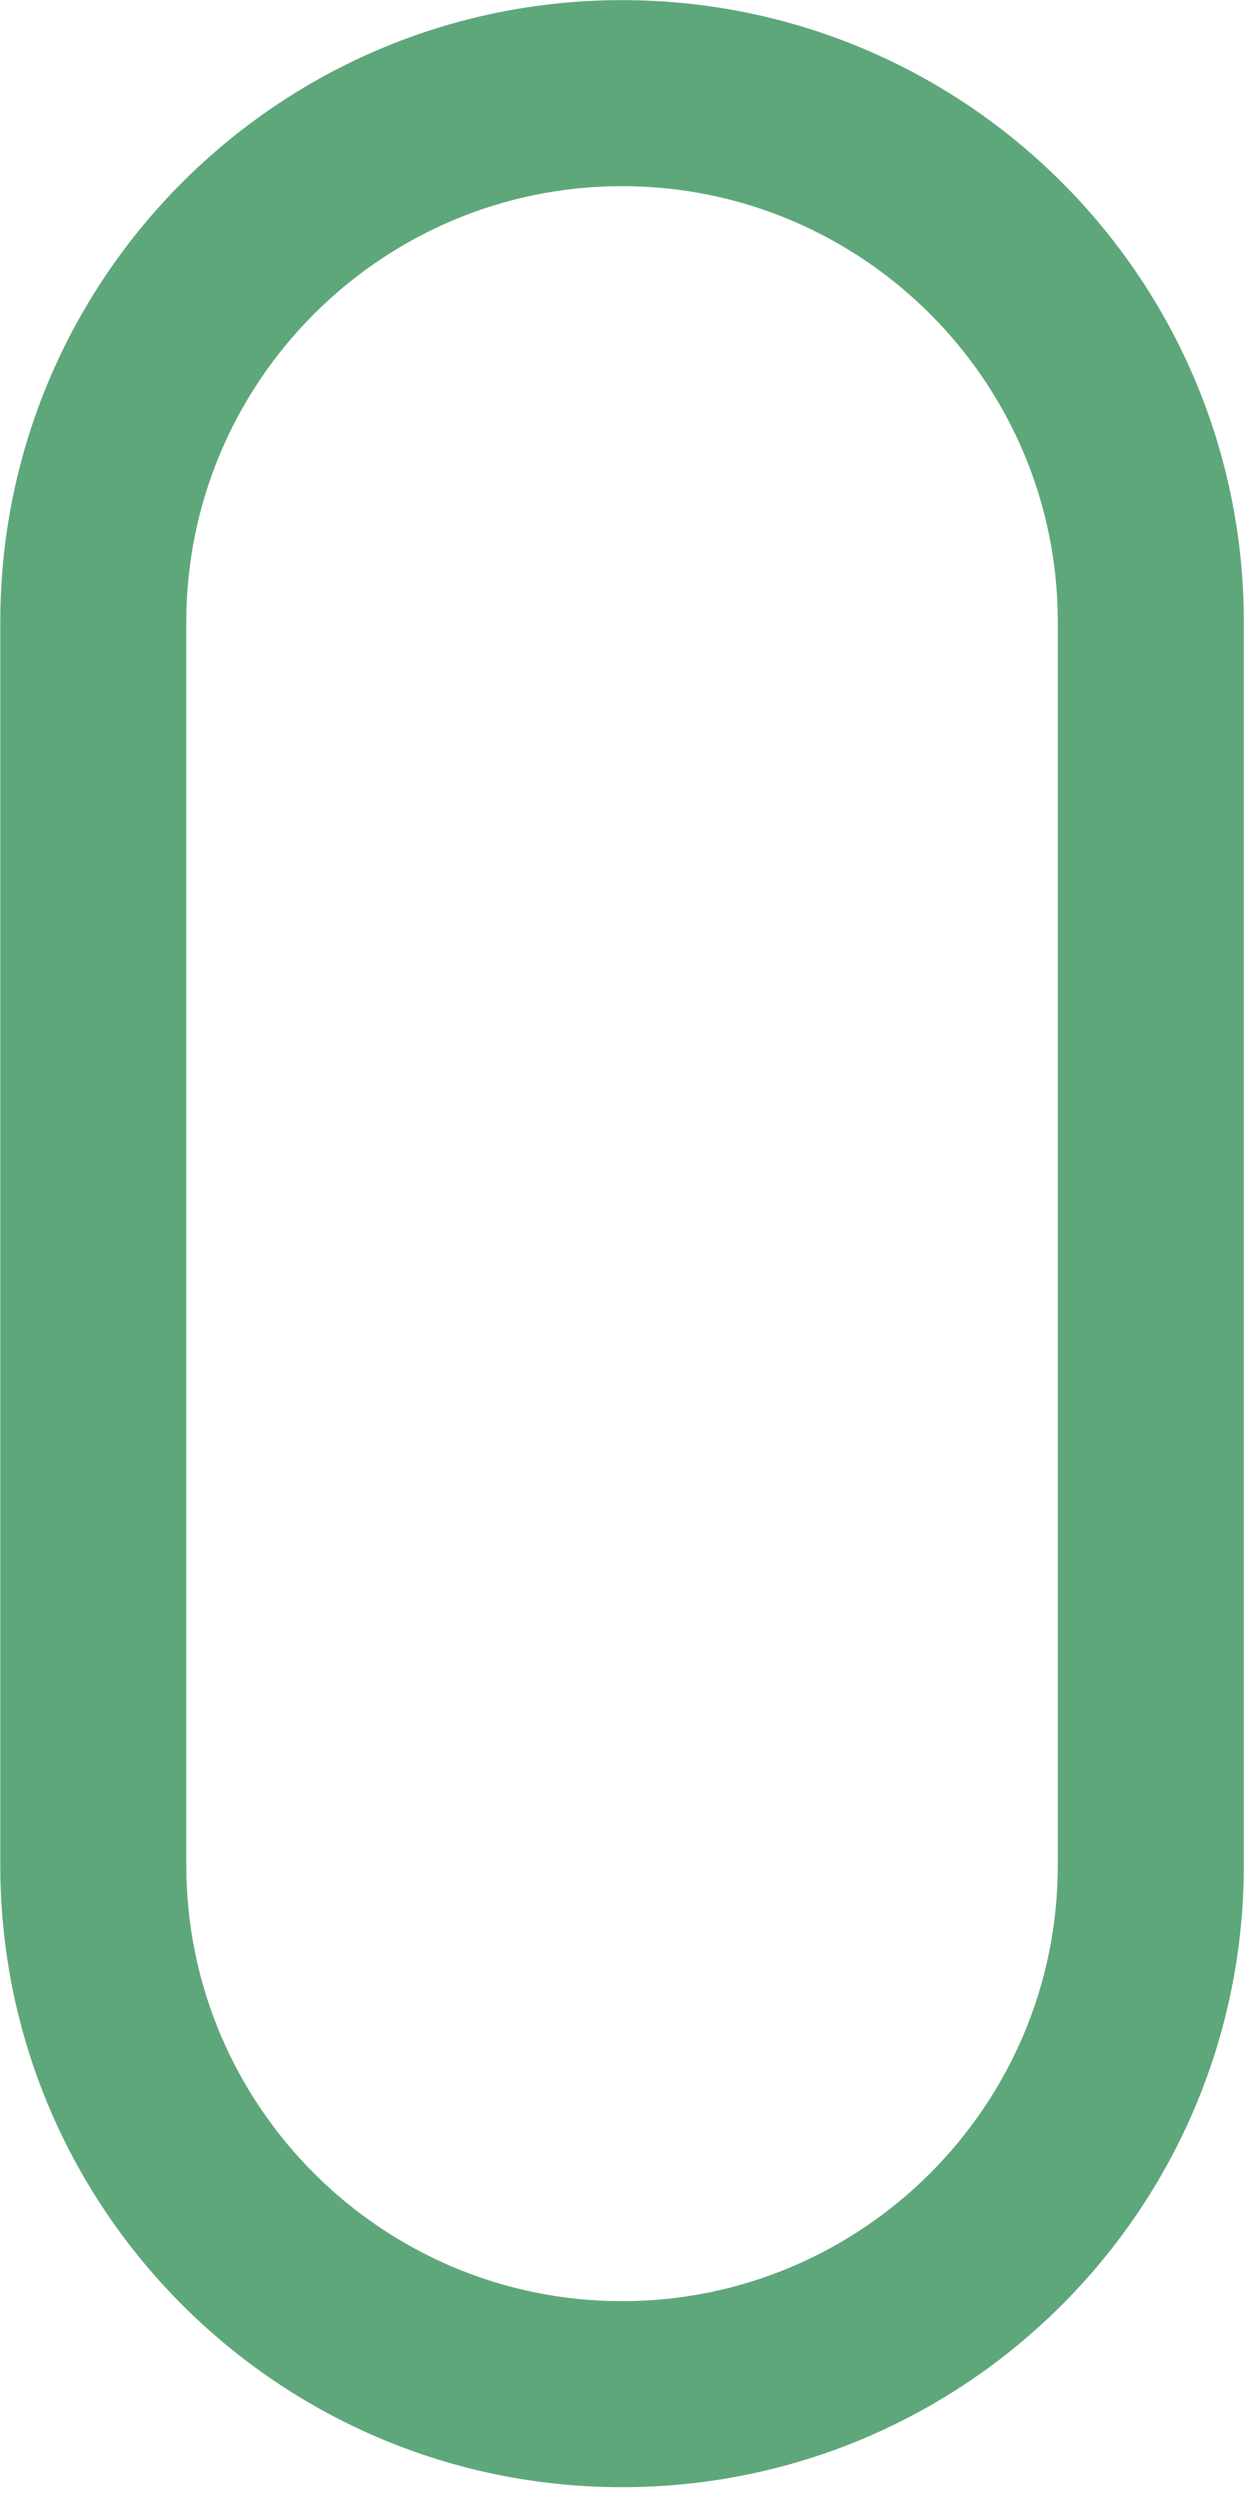 <?xml version="1.0" encoding="UTF-8" standalone="no"?>
<!DOCTYPE svg PUBLIC "-//W3C//DTD SVG 1.1//EN" "http://www.w3.org/Graphics/SVG/1.1/DTD/svg11.dtd">
<svg width="100%" height="100%" viewBox="0 0 84 168" version="1.1" xmlns="http://www.w3.org/2000/svg" xmlns:xlink="http://www.w3.org/1999/xlink" xml:space="preserve" xmlns:serif="http://www.serif.com/" style="fill-rule:evenodd;clip-rule:evenodd;stroke-linejoin:round;stroke-miterlimit:2;">
    <g transform="matrix(1,0,0,1,-247.367,-105.558)">
        <g transform="matrix(4.167,0,0,4.167,0,0)">
            <path d="M69.395,25.334C63.857,25.334 59.368,29.823 59.368,35.361L59.368,55.415C59.368,60.953 63.857,65.442 69.395,65.442C74.933,65.442 79.422,60.953 79.422,55.415L79.422,35.361C79.422,29.823 74.933,25.334 69.395,25.334ZM69.395,28.334C73.27,28.334 76.422,31.486 76.422,35.361L76.422,55.415C76.422,59.29 73.27,62.442 69.395,62.442C65.521,62.442 62.368,59.29 62.368,55.415L62.368,35.361C62.368,31.486 65.521,28.334 69.395,28.334Z" style="fill:rgb(94,167,123);fill-rule:nonzero;"/>
        </g>
    </g>
</svg>
